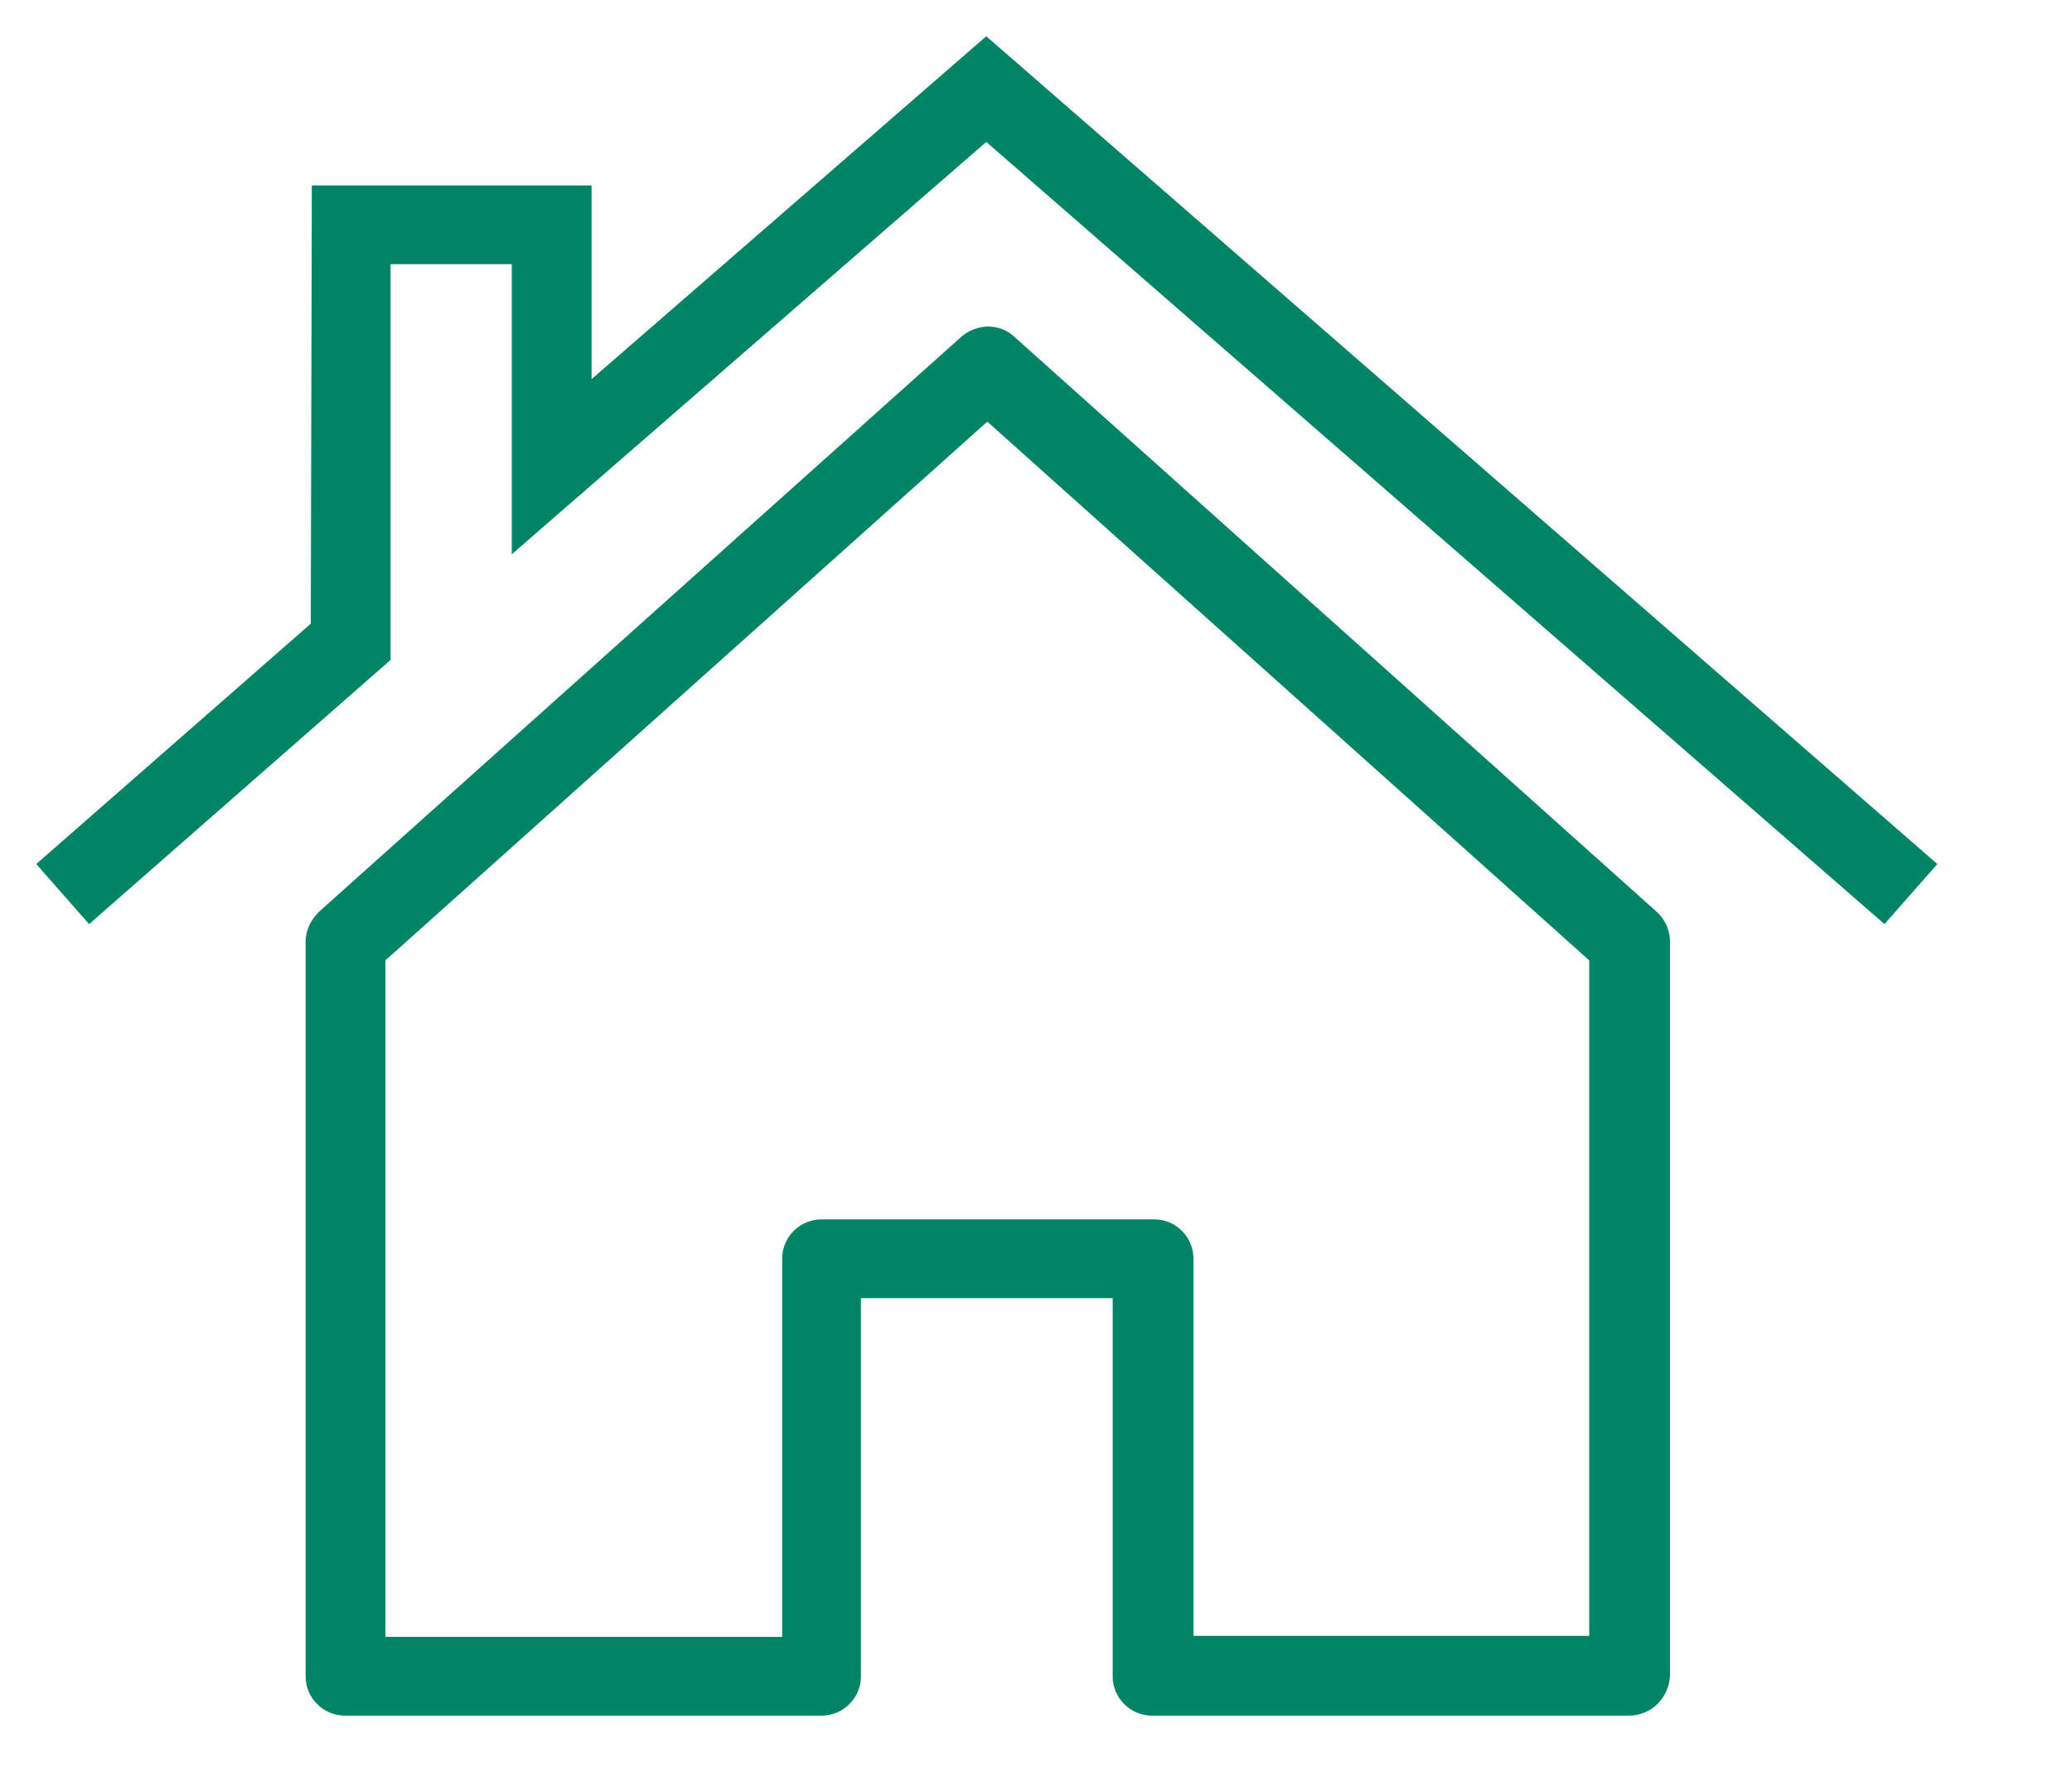 <?xml version="1.0" encoding="UTF-8"?>
<!-- Generator: Adobe Illustrator 26.0.1, SVG Export Plug-In . SVG Version: 6.00 Build 0) -->
<svg xmlns="http://www.w3.org/2000/svg" xmlns:xlink="http://www.w3.org/1999/xlink" version="1.1" id="Layer_3" x="0px" y="0px" viewBox="0 0 200 170.6" style="color:#008466;enable-background:new 0 0 200 170.6;" xml:space="preserve">
    <style type="text/css">
        .st0{fill:#008466;}
    </style>
    <g>
        <g>
            <path class="st0" d="M157.2,165.6h-46c-2.1,0-3.8-1.7-3.8-3.8v-36.5H83.1v36.5c0,2.1-1.7,3.8-3.8,3.8h-46c-2.1,0-3.8-1.7-3.8-3.8 V90.9c0-1.1,0.5-2.1,1.3-2.9l62-55.5c1.5-1.3,3.7-1.3,5.1,0l62,55.5c0.8,0.7,1.3,1.8,1.3,2.9v70.8 C161.1,163.9,159.4,165.6,157.2,165.6z M115.1,157.9h38.3V92.7l-58.1-52l-58.1,52v65.3h38.3v-36.5c0-2.1,1.7-3.8,3.8-3.8h32.1 c2.1,0,3.8,1.7,3.8,3.8V157.9z"></path>
        </g>
        <g>
            <polygon class="st0" points="181.9,89.2 95.2,13.7 49.4,53.5 49.4,25.5 37.7,25.5 37.7,63.7 8.6,89.2 3.5,83.4 30,60.2 30.1,17.9 57.1,17.9 57.1,36.6 95.2,3.5 187,83.4 "></polygon>
        </g>
    </g>
</svg>
